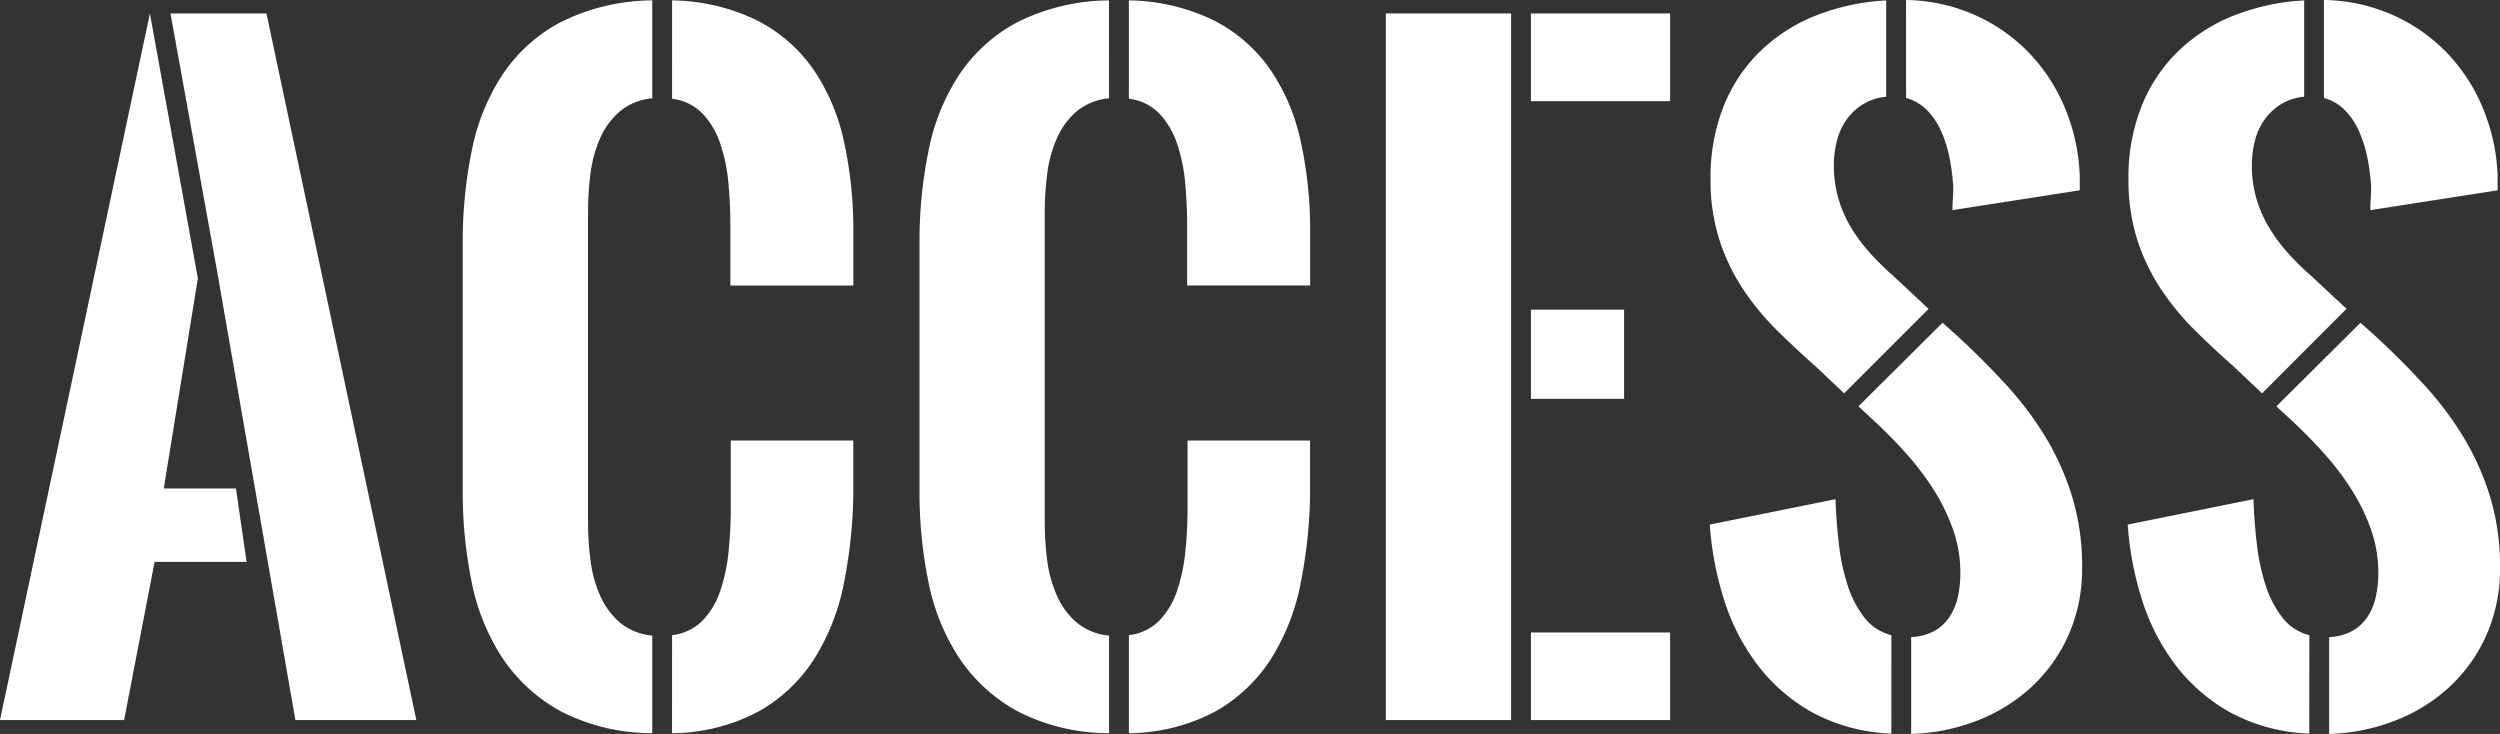 <svg xmlns="http://www.w3.org/2000/svg" width="160.088" height="46.998"><rect width="100%" height="100%" fill="#333333" stroke="none"/><path data-name="パス 433" d="M10.918.863h6.145l9.597 45.246h-7.744l-5.027-28.818zm1.752 16.961l-2.184 13.457h4.621l.686 4.7H9.899L7.947 46.109H-.001L9.599.863zm30.367 22.851a3.286 3.286 0 001.955-.939 5.067 5.067 0 001.13-1.9 11.2 11.2 0 00.533-2.526 27.673 27.673 0 00.14-2.78v-4.321h7.846v3.479a31.224 31.224 0 01-.6 5.649 14.17 14.17 0 01-1.866 4.8 10.155 10.155 0 01-3.542 3.39 11.9 11.9 0 01-5.6 1.422zm0-40.65a12.817 12.817 0 015.446 1.284 9.819 9.819 0 013.593 3.123 12.964 12.964 0 011.968 4.634 26.369 26.369 0 01.6 5.764v3.453h-7.875v-3.859q0-1.346-.127-2.717a10.745 10.745 0 00-.521-2.514 5.189 5.189 0 00-1.13-1.917 3.251 3.251 0 00-1.955-.952zm-1.27 6.271a3.768 3.768 0 00-2.095.851 4.869 4.869 0 00-1.257 1.739 8.094 8.094 0 00-.609 2.272 19.94 19.94 0 00-.152 2.45v19.779a19.94 19.94 0 00.152 2.45 8.094 8.094 0 00.61 2.272 4.869 4.869 0 001.257 1.739 3.768 3.768 0 002.095.851v6.248a12.729 12.729 0 01-5.828-1.384 10.57 10.57 0 01-3.732-3.377 13.669 13.669 0 01-1.993-4.862 28.492 28.492 0 01-.584-5.891V15.589a29.123 29.123 0 01.584-5.967 13.67 13.67 0 011.993-4.888 10.211 10.211 0 013.745-3.339A13.324 13.324 0 0141.767.024zm30.52 34.379a3.286 3.286 0 001.955-.939 5.067 5.067 0 001.13-1.9 11.2 11.2 0 00.533-2.527 27.672 27.672 0 00.14-2.78v-4.32h7.845v3.479a31.224 31.224 0 01-.6 5.649 14.17 14.17 0 01-1.866 4.8 10.155 10.155 0 01-3.539 3.388 11.9 11.9 0 01-5.598 1.422zm0-40.65a12.817 12.817 0 015.446 1.284 9.819 9.819 0 013.593 3.121 12.964 12.964 0 011.968 4.634 26.369 26.369 0 01.6 5.764v3.453h-7.875v-3.859q0-1.346-.127-2.717a10.745 10.745 0 00-.521-2.514 5.189 5.189 0 00-1.13-1.917 3.251 3.251 0 00-1.955-.952zm-1.27 6.271a3.768 3.768 0 00-2.095.851 4.869 4.869 0 00-1.257 1.739 8.094 8.094 0 00-.609 2.272 19.94 19.94 0 00-.157 2.451v19.779a19.94 19.94 0 00.152 2.45 8.094 8.094 0 00.615 2.271 4.869 4.869 0 001.257 1.739 3.768 3.768 0 002.095.851v6.248a12.729 12.729 0 01-5.828-1.384 10.57 10.57 0 01-3.732-3.377 13.669 13.669 0 01-1.993-4.862 28.492 28.492 0 01-.584-5.891V15.589a29.123 29.123 0 01.584-5.967 13.67 13.67 0 011.993-4.888 10.211 10.211 0 013.741-3.338A13.324 13.324 0 0171.013.025zM88.74 46.109V.863h8.023v45.246zm9.293-5.611h8.912v5.611h-8.912zm0-39.635h8.912v5.611h-8.912zm0 18.967h5.966v5.713h-5.966zM122.053 0a11.259 11.259 0 014.329.927 11.029 11.029 0 013.466 2.374 11.4 11.4 0 012.351 3.541 12.444 12.444 0 01.978 4.405v.939l-8.15 1.27q0-.355.025-.736t.025-.787a13.453 13.453 0 00-.229-1.777 8.138 8.138 0 00-.521-1.7 4.647 4.647 0 00-.9-1.371 2.972 2.972 0 00-1.371-.812zm-.94 46.972a11.435 11.435 0 01-5-1.32 11.286 11.286 0 01-3.529-3.021 13.687 13.687 0 01-2.171-4.189 20.576 20.576 0 01-.927-4.85l8.049-1.625q.051 1.422.216 2.856a13.467 13.467 0 00.559 2.641 6.727 6.727 0 001.066 2.069 3.163 3.163 0 001.739 1.143zm-3.022-21.785l-1.828-1.727q-1.27-1.117-2.476-2.311a16.887 16.887 0 01-2.158-2.615 12.859 12.859 0 01-1.523-3.161 12.539 12.539 0 01-.571-3.923 12.314 12.314 0 01.813-4.583 10.183 10.183 0 012.3-3.517 10.833 10.833 0 013.551-2.322 14.246 14.246 0 014.583-1v6.17a3.324 3.324 0 00-1.473.47 3.642 3.642 0 00-1.054.978 4.1 4.1 0 00-.622 1.346 6.183 6.183 0 00-.2 1.6 7.509 7.509 0 00.292 2.133 7.9 7.9 0 00.813 1.854 10.674 10.674 0 001.216 1.63 17.916 17.916 0 001.511 1.485l.965.9 1.269 1.185zm6.3-4.52l.939.838q1.65 1.523 3.11 3.11a21.264 21.264 0 012.539 3.364 17.034 17.034 0 011.714 3.834 15.269 15.269 0 01.635 4.52 10.456 10.456 0 01-.863 4.316 10.121 10.121 0 01-2.349 3.313 10.941 10.941 0 01-3.481 2.172 12.65 12.65 0 01-4.253.863v-6.2a3.4 3.4 0 001.46-.381 2.816 2.816 0 00.978-.889 3.72 3.72 0 00.546-1.282 7.138 7.138 0 00.165-1.587 8.23 8.23 0 00-.47-2.755 12.48 12.48 0 00-1.244-2.552 17.69 17.69 0 00-1.765-2.323q-.99-1.1-2.031-2.069l-1.016-.939zM148.814 0a11.259 11.259 0 014.329.927 11.029 11.029 0 013.466 2.374 11.4 11.4 0 012.349 3.542 12.444 12.444 0 01.978 4.405v.939l-8.15 1.27q0-.355.025-.736t.025-.787a13.452 13.452 0 00-.229-1.777 8.138 8.138 0 00-.521-1.7 4.647 4.647 0 00-.9-1.371 2.972 2.972 0 00-1.371-.812zm-.939 46.972a11.435 11.435 0 01-5-1.32 11.286 11.286 0 01-3.529-3.021 13.687 13.687 0 01-2.171-4.189 20.576 20.576 0 01-.927-4.85l8.051-1.626q.051 1.422.216 2.856a13.467 13.467 0 00.559 2.641 6.727 6.727 0 001.066 2.069 3.163 3.163 0 001.739 1.143zm-3.022-21.785l-1.828-1.727q-1.27-1.117-2.476-2.311a16.887 16.887 0 01-2.158-2.615 12.859 12.859 0 01-1.523-3.161 12.539 12.539 0 01-.571-3.923 12.314 12.314 0 01.813-4.583 10.183 10.183 0 012.3-3.517 10.833 10.833 0 013.555-2.323 14.246 14.246 0 014.583-1v6.17a3.324 3.324 0 00-1.473.47 3.642 3.642 0 00-1.054.978 4.094 4.094 0 00-.622 1.343 6.183 6.183 0 00-.2 1.6 7.509 7.509 0 00.292 2.133 7.9 7.9 0 00.813 1.854 10.675 10.675 0 001.212 1.634 17.916 17.916 0 001.511 1.485l.965.9q.61.57 1.27 1.181zm6.3-4.52l.939.838q1.65 1.523 3.11 3.11a21.264 21.264 0 012.539 3.364 17.034 17.034 0 011.714 3.834 15.269 15.269 0 01.635 4.52 10.456 10.456 0 01-.863 4.316 10.121 10.121 0 01-2.349 3.313 10.941 10.941 0 01-3.479 2.172 12.65 12.65 0 01-4.253.863v-6.2a3.4 3.4 0 001.46-.381 2.816 2.816 0 00.978-.889 3.72 3.72 0 00.546-1.282 7.139 7.139 0 00.165-1.587 8.23 8.23 0 00-.47-2.755 12.48 12.48 0 00-1.244-2.552 17.69 17.69 0 00-1.765-2.323q-.99-1.1-2.031-2.069l-1.016-.939z" fill="#fff"/></svg>